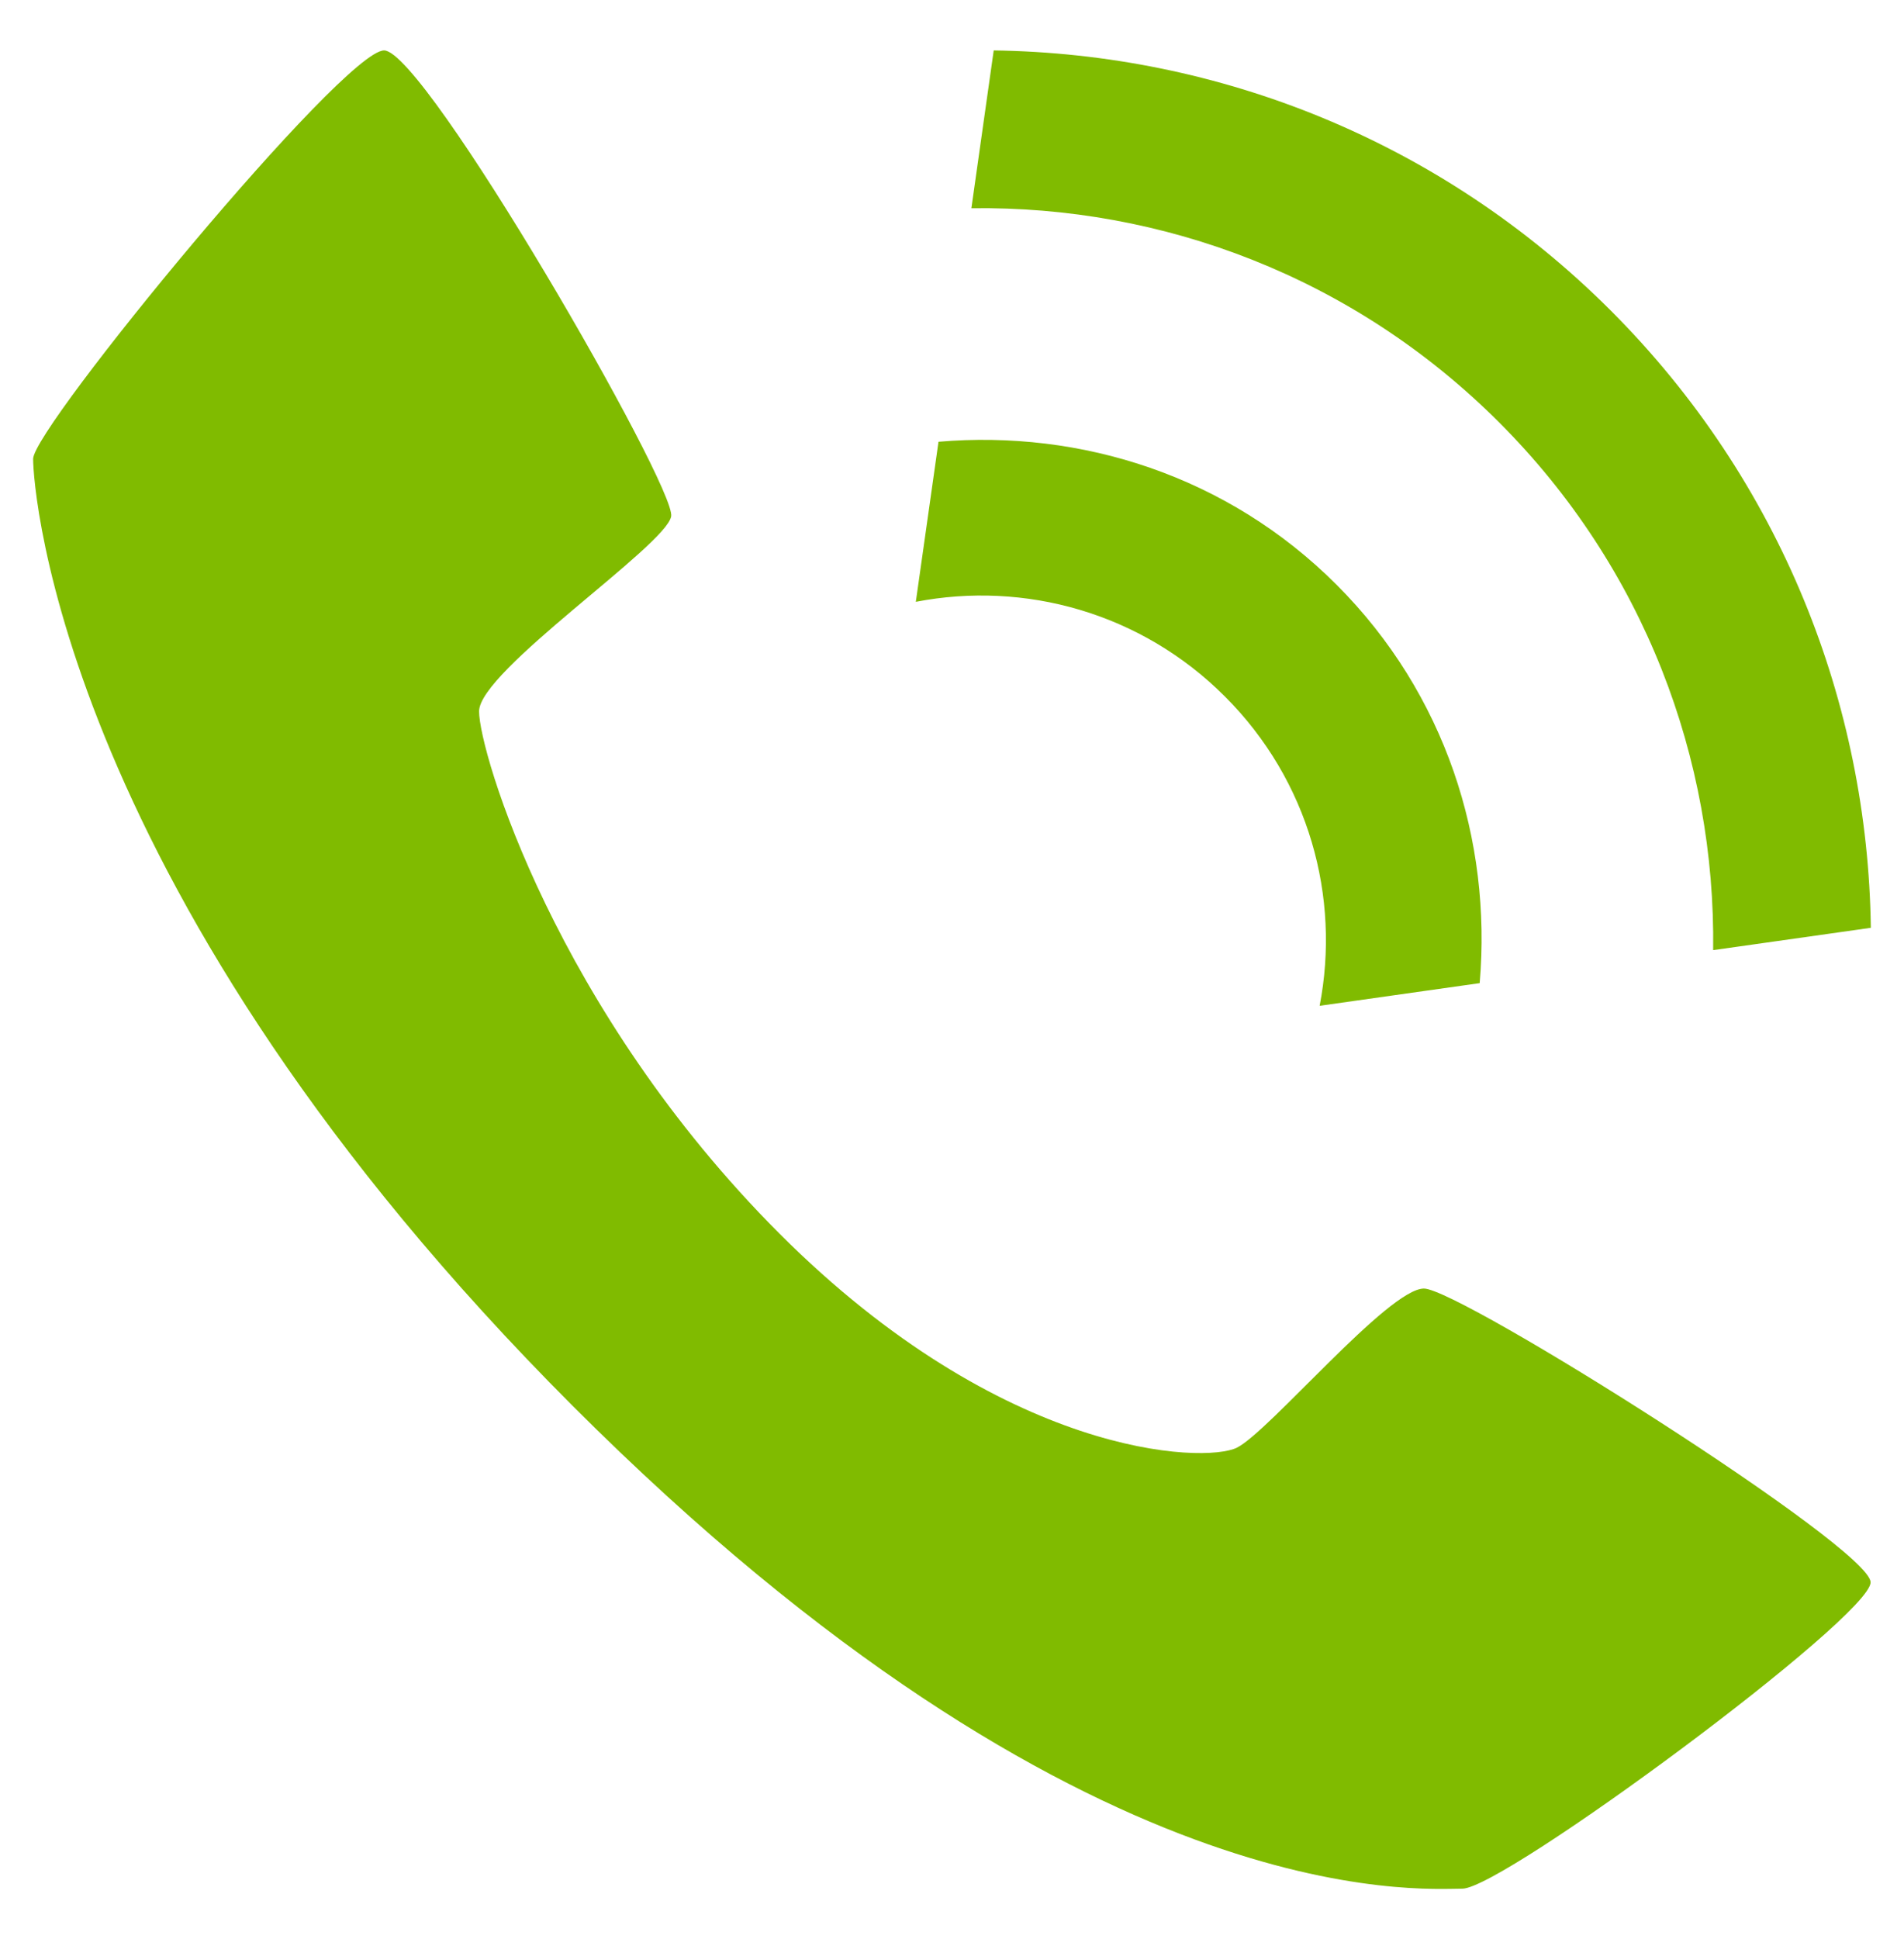 <svg version="1" xmlns="http://www.w3.org/2000/svg" width="55" height="56"><path fill="#80BB00" d="M41.133 37.208c-1.026 0-4.475 4.135-5.404 4.595s-6.735.295-13.207-6.176c-6.47-6.47-8.683-13.917-8.683-15.086 0-1.17 5.4-4.784 5.549-5.631.148-.848-7.114-13.454-8.293-13.454C9.916 1.456.957 12.345.957 13.251c0 .906.82 12.579 15.594 27.353 14.774 14.774 24.507 13.929 25.69 13.933 1.182.004 11.794-7.844 11.794-8.846.001-1.001-11.874-8.483-12.902-8.483zm-5.748-17.095c2.43 2.43 3.341 5.796 2.735 8.93l4.623-.654c.353-4.119-.985-8.354-4.131-11.501-3.149-3.151-7.385-4.484-11.502-4.132l-.655 4.622c3.134-.606 6.504.306 8.93 2.735zm7.919-7.917c4.202 4.201 6.254 9.732 6.183 15.24l4.555-.645c-.088-6.459-2.583-12.891-7.511-17.822-4.931-4.93-11.363-7.422-17.826-7.513l-.645 4.557c5.508-.075 11.041 1.981 15.244 6.183z"/></svg>